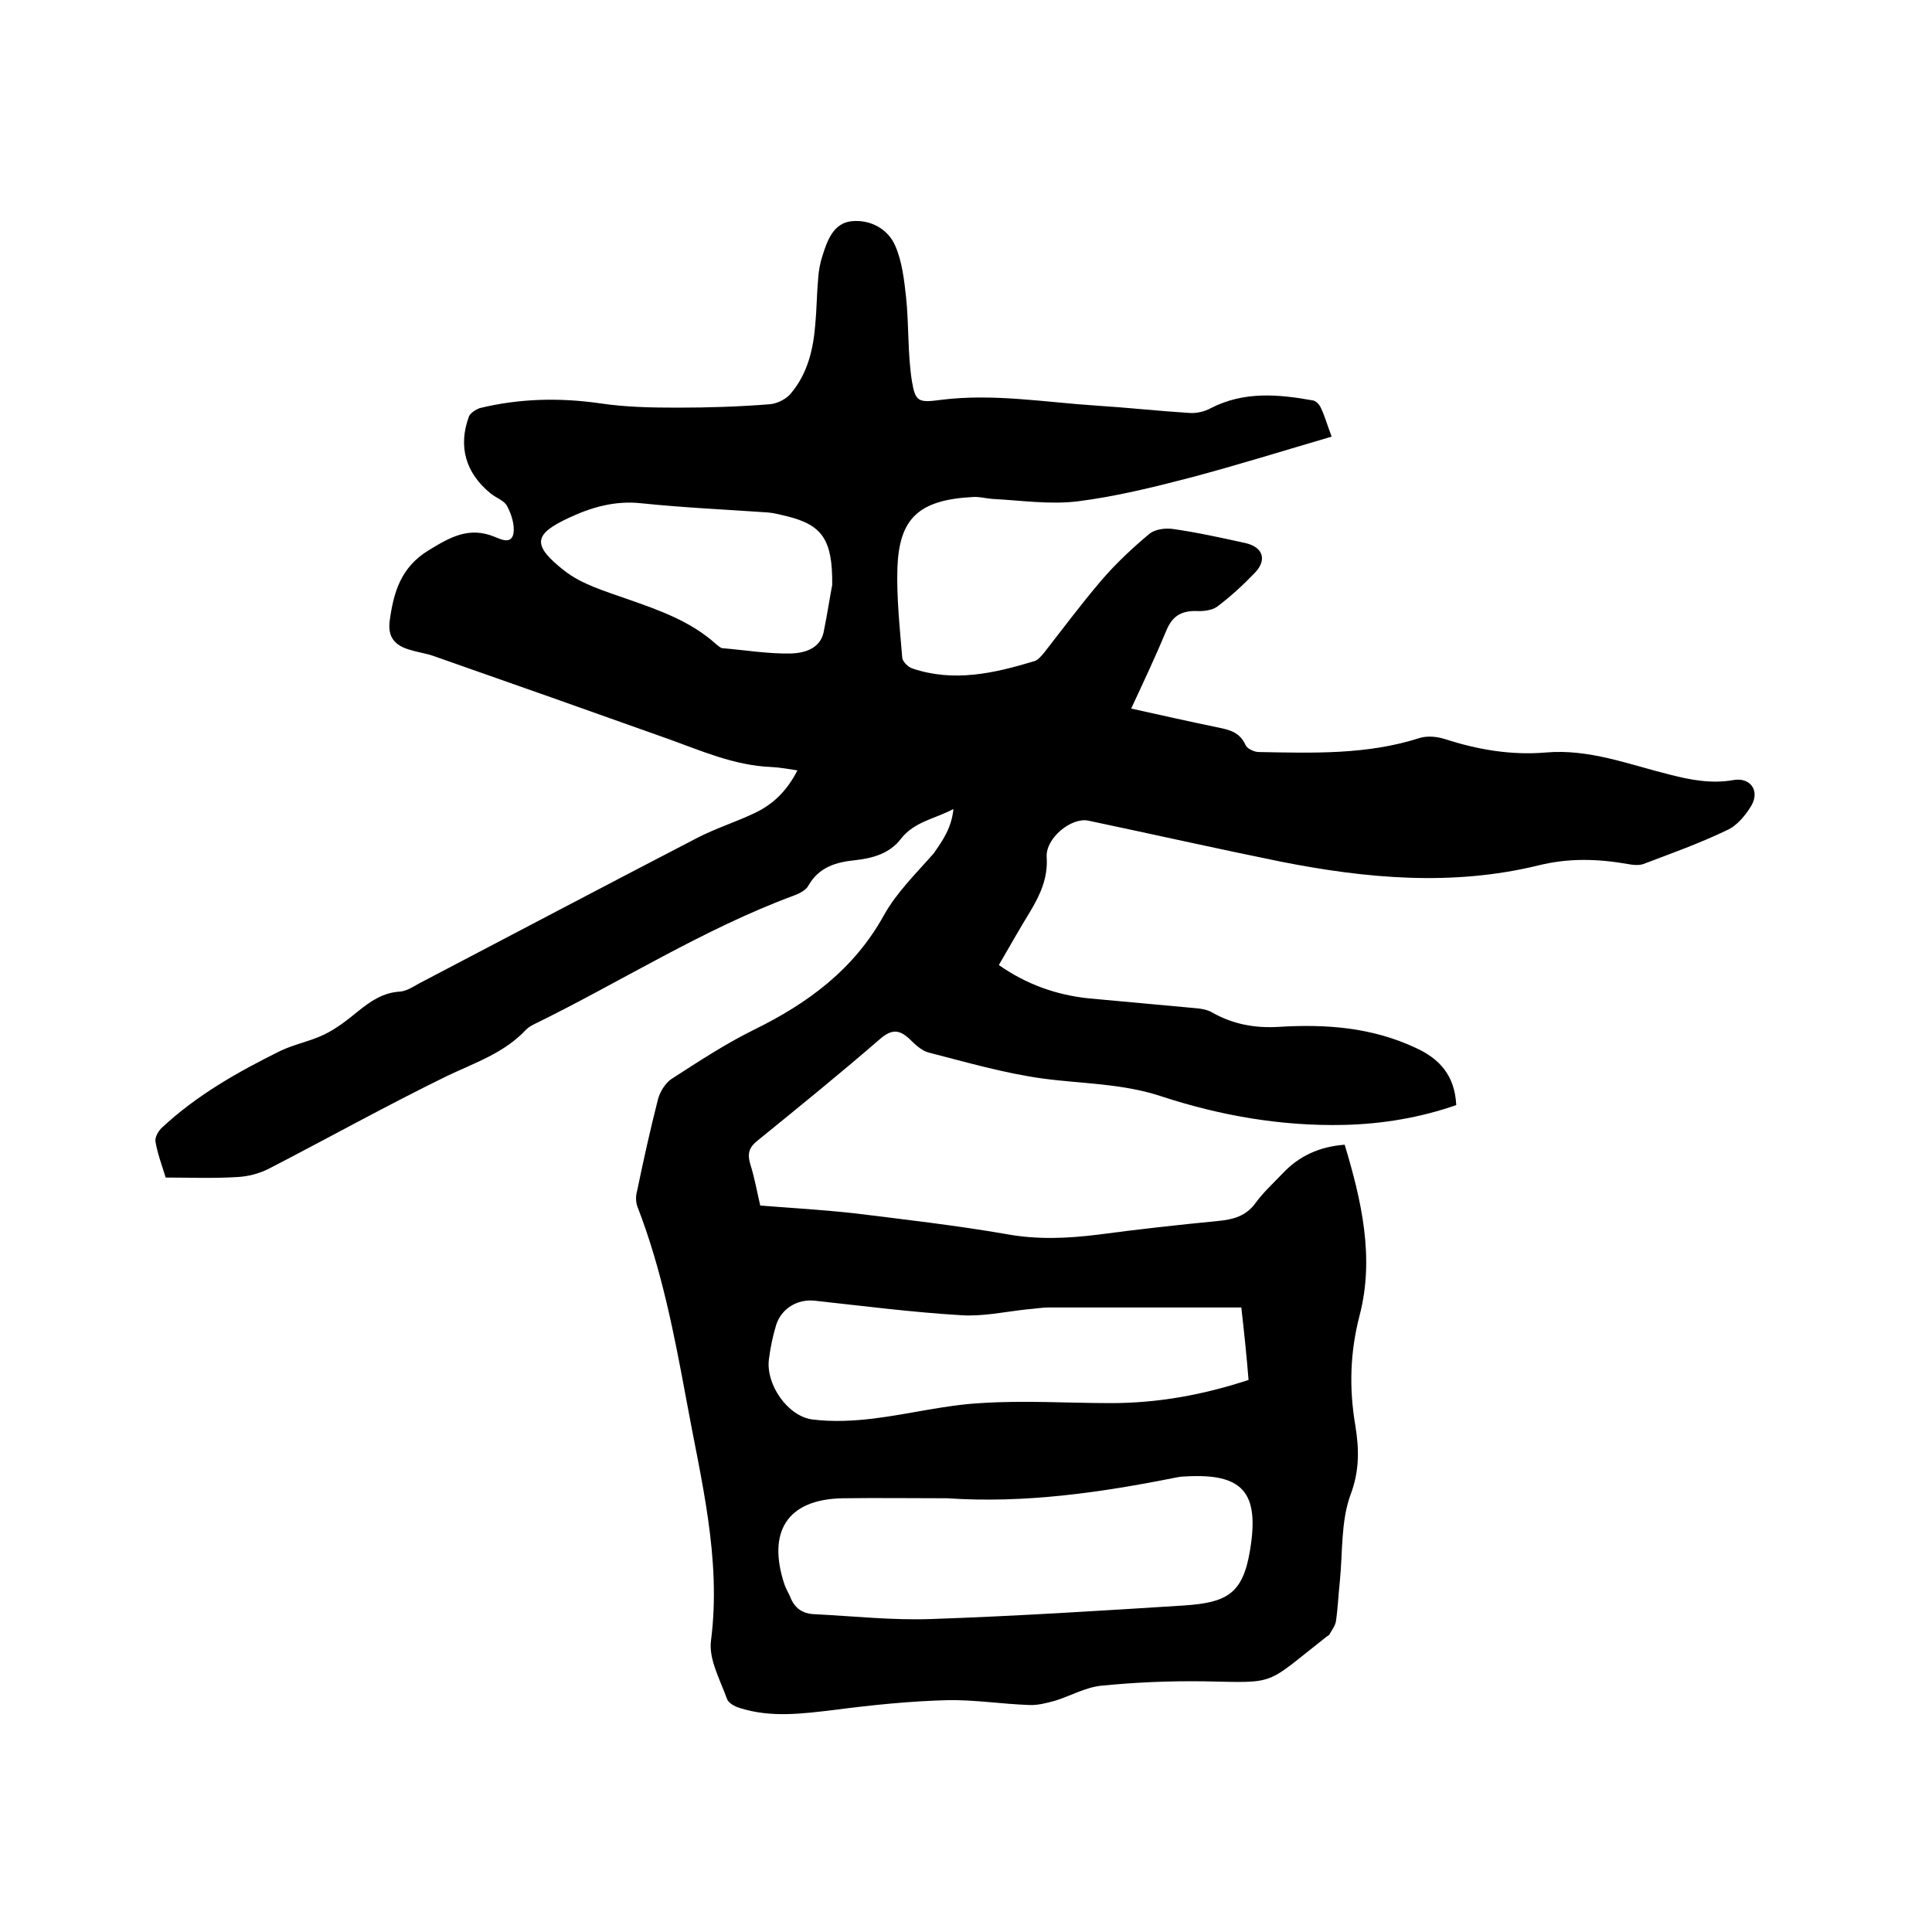 <svg enable-background="new 0 0 400 400" viewBox="0 0 400 400" xmlns="http://www.w3.org/2000/svg"><path d="m197.4 167.5c-4 2.1-8.1 2.6-10.9 6.2-2.3 3-5.8 4-9.5 4.4-3.9.4-7.4 1.4-9.6 5.2-.5 1-1.9 1.7-3 2.1-18.9 7-35.9 17.9-53.9 26.7-.6.3-1.1.6-1.6 1.1-4.5 4.8-10.5 6.8-16.2 9.5-12.5 6.1-24.7 12.9-37.1 19.3-2 1-4.3 1.6-6.6 1.7-4.8.3-9.7.1-14.7.1-.8-2.6-1.7-5-2.1-7.4-.2-.9.6-2.3 1.4-3 7.2-6.7 15.7-11.5 24.4-15.8 2.9-1.4 6.2-2 9.1-3.4 2.5-1.2 4.8-3 7-4.8 2.6-2.1 5.2-3.9 8.7-4.1 1.3-.1 2.6-.9 3.8-1.6 19.3-10.1 38.6-20.3 57.9-30.3 3.7-1.9 7.8-3.2 11.6-5 3.9-1.8 6.8-4.6 9-8.9-1.9-.3-3.6-.6-5.4-.7-7.7-.3-14.6-3.4-21.6-5.9-16-5.7-32.1-11.4-48.1-17-1.6-.6-3.3-.8-4.9-1.3-3.4-.9-4.9-2.7-4.4-6.2.8-5.8 2.3-11 8.1-14.5 4.4-2.7 8.3-4.9 13.5-2.8 1.3.5 3.5 1.7 4-.6.3-1.8-.4-4-1.3-5.7-.6-1.2-2.3-1.7-3.5-2.7-5.1-4.2-6.7-9.7-4.4-15.9.3-.7 1.4-1.4 2.2-1.7 8.2-2 16.5-2.2 24.9-1 5.3.8 10.7.9 16.1.9 6.3 0 12.7-.2 19-.7 1.5-.1 3.4-1 4.4-2.2 3.5-4.1 4.7-9.2 5.1-14.4.3-3.2.3-6.3.6-9.5.1-1.6.4-3.2.9-4.7 1-3.2 2.3-6.7 6-7.1 3.9-.4 7.6 1.6 9.1 5.2 1.4 3.3 1.8 7 2.2 10.6.6 5.8.3 11.6 1.2 17.3.7 4.3 1.4 4.5 5.9 3.9 10.9-1.4 21.7.5 32.6 1.2 6.3.4 12.6 1.1 19 1.5 1.5.1 3.1-.3 4.4-1 6.8-3.5 13.9-2.9 21.1-1.6.7.1 1.4.9 1.7 1.6.8 1.7 1.3 3.5 2.2 5.9-9.9 2.9-19.5 5.9-29.3 8.5-7.7 2-15.4 3.9-23.3 4.9-5.8.7-11.7-.2-17.6-.5-1.4-.1-2.7-.5-4.1-.4-11.4.6-15.2 4.6-15.6 14.6-.2 6.2.5 12.5 1 18.7.1.8 1.2 1.9 2.1 2.2 8.6 2.9 16.9 1 25.2-1.5.8-.2 1.5-1.1 2.1-1.8 3.9-5 7.7-10.1 11.8-14.9 3-3.5 6.4-6.7 10-9.7 1.1-.9 3.2-1.2 4.7-1 5 .7 10 1.8 15 2.9 3.8.8 4.7 3.5 2.1 6.2-2.4 2.5-5 4.9-7.8 7-1.1.8-3 1-4.5.9-3 0-4.8 1.1-6 4-2.2 5.3-4.7 10.6-7.3 16.2 6.3 1.4 12.1 2.7 17.9 3.9 2.5.5 4.6 1 5.8 3.7.3.7 1.8 1.4 2.7 1.4 11.2.2 22.4.6 33.3-2.9 1.6-.5 3.6-.3 5.2.2 6.8 2.2 13.7 3.4 20.9 2.8 9-.8 17.3 2.5 25.8 4.6 4.3 1.1 8.6 1.9 13.1 1.1 3.5-.6 5.5 2.2 3.7 5.3-1.2 2-3 4.2-5.1 5.1-5.6 2.7-11.5 4.8-17.3 7-.9.3-2.1.2-3.1 0-6.3-1.1-12.3-1.3-18.7.3-17.7 4.3-35.5 2.7-53.2-.8-13.3-2.7-26.6-5.7-39.9-8.5-3.5-.7-8.8 3.6-8.6 7.5.3 4.3-1.3 7.8-3.4 11.3-2.2 3.6-4.3 7.3-6.5 11.1 5.7 4 11.9 6.2 18.6 6.9 7.3.7 14.5 1.3 21.8 2 1.3.1 2.8.3 3.9 1 4.3 2.4 8.8 3.2 13.7 2.9 9.7-.6 19.2.1 28.2 4.3 5.1 2.3 8.2 5.8 8.5 11.9-7.5 2.6-15.2 3.9-23.2 4.1-12.9.3-25.6-1.9-37.8-5.9-8.1-2.7-16.4-2.6-24.6-3.7-8-1.1-15.9-3.4-23.7-5.4-1.4-.4-2.7-1.6-3.8-2.7-2.2-2.1-3.8-2.2-6.3 0-8.2 7.1-16.7 14-25.2 20.9-1.8 1.4-2.2 2.7-1.6 4.8.9 2.8 1.4 5.7 2.1 8.7 6.6.5 13.1.9 19.5 1.6 10.5 1.3 21 2.5 31.4 4.3 6.5 1.2 12.8.9 19.2.1 8.2-1.1 16.4-2 24.6-2.8 3.2-.3 5.9-1 7.9-3.8 1.6-2.2 3.7-4.1 5.6-6.1 3.4-3.6 7.6-5.5 12.8-5.9 3.5 11.6 6.2 23.4 3.1 35.3-2 7.7-2.2 15.1-.9 22.8.8 4.9.9 9.4-1 14.4-2 5.5-1.6 11.9-2.2 17.9-.3 2.7-.4 5.5-.8 8.2-.1.9-.8 1.8-1.3 2.7-.1.3-.5.4-.7.6-12.9 10.1-10 9.5-25.3 9.2-7.1-.1-14.2.2-21.2.9-3.3.3-6.4 2.1-9.6 3.1-1.8.5-3.7 1-5.5.9-5.6-.2-11.2-1.1-16.8-1-7.8.2-15.6 1-23.3 2-6.7.8-13.3 1.7-19.8-.4-1-.3-2.3-1-2.6-1.9-1.4-3.9-3.8-8.2-3.3-12 2.2-17.1-2.1-33.4-5.1-49.9-2.5-13.5-5.1-27-10.1-39.9-.4-1-.4-2.3-.1-3.3 1.3-6.3 2.7-12.6 4.3-18.9.4-1.6 1.5-3.4 2.8-4.3 5.6-3.6 11.2-7.3 17.1-10.2 11.2-5.5 20.7-12.5 26.9-23.7 2.6-4.7 6.7-8.7 10.3-12.8 1.9-2.7 3.7-5.3 4.1-9.2zm-1.3 142.7c-7.2 0-14.4-.1-21.6 0-11.8.2-15.6 7.2-12.1 17.8.3.9.8 1.7 1.2 2.6.9 2.4 2.6 3.5 5 3.6 8.1.4 16.2 1.3 24.3 1 17.4-.6 34.8-1.7 52.2-2.8 8.8-.6 12.2-2.3 13.7-11.4 2-12-1.4-16.1-13.7-15.3-.5 0-1.1.1-1.6.2-15.5 3.1-31.3 5.4-47.4 4.3zm60.9-39.5c-.8 0-1.4 0-2.1 0-12.6 0-25.1 0-37.7 0-1.6 0-3.2.3-4.7.4-4.5.5-9.1 1.5-13.5 1.2-10.1-.6-20.2-1.9-30.3-3-3.6-.4-6.9 1.6-8 5-.7 2.3-1.2 4.7-1.5 7.1-.7 5.2 3.9 11.9 9.1 12.5 4.1.5 8.4.3 12.5-.2 7.4-.9 14.8-2.8 22.2-3.2 9-.6 18 0 27 0 9.7 0 19.1-1.7 28.5-4.8-.4-4.9-.9-9.8-1.5-15zm-84.7-149.6c.1-9.4-2.1-12.4-9.3-14.2-1.3-.3-2.7-.7-4-.8-8.7-.6-17.5-1-26.2-1.9-5.4-.6-10.3.8-15 3-7.3 3.4-7.8 5.6-.9 11 3.6 2.8 8.4 4.2 12.9 5.8 6.6 2.3 13.2 4.6 18.5 9.4.4.3.9.8 1.3.8 4.7.4 9.5 1.2 14.2 1.1 2.6-.1 5.9-.9 6.7-4.3.8-3.9 1.4-7.9 1.8-9.9z"/></svg>